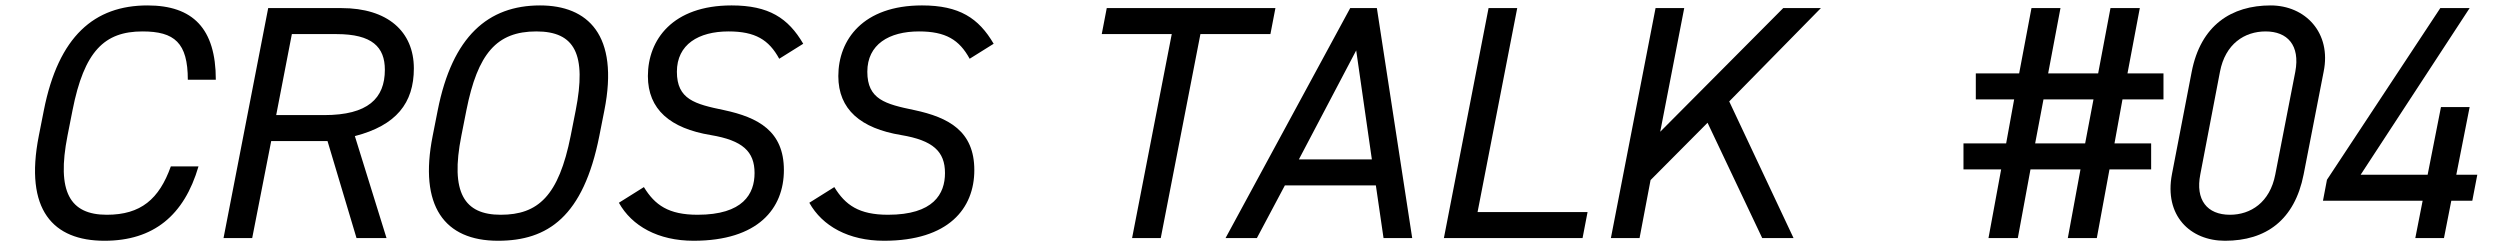 <svg fill="none" viewBox="0 0 210 21" xmlns="http://www.w3.org/2000/svg">
    <g fill="#000">
        <path d="m18.129 6.7h-2.352c0-3.108-1.12-4.06-3.808-4.06-3.192 0-4.9 1.652-5.88 6.636l-.42 2.128c-.924 4.704.196 6.636 3.304 6.636 2.856 0 4.396-1.316 5.376-4.06h2.324c-1.204 4.116-3.78 6.244-7.896 6.244-4.312 0-6.748-2.576-5.516-8.82l.42-2.128c1.232-6.244 4.256-8.82 8.708-8.82 3.808 0 5.74 1.932 5.74 6.244zm14.339 13.3h-2.52l-2.436-8.148h-4.732l-1.596 8.148h-2.408l3.752-19.32h6.16c3.864 0 6.076 1.96 6.076 5.068 0 2.912-1.484 4.788-4.956 5.684zm-9.268-10.332h4.032c3.668 0 5.096-1.4 5.096-3.808 0-1.904-1.064-2.996-4.06-2.996h-3.752zm27.566-.392-.42 2.128c-1.344 6.804-4.34 8.82-8.512 8.82-4.508 0-6.664-2.912-5.488-8.82l.42-2.128c1.232-6.244 4.256-8.82 8.596-8.82 4.004 0 6.664 2.464 5.404 8.82zm-11.592 0-.42 2.128c-.952 4.788.252 6.636 3.304 6.636 3.136 0 4.872-1.568 5.88-6.636l.42-2.128c.924-4.704-.056-6.636-3.304-6.636-3.332 0-4.928 1.848-5.88 6.636zm28.297-5.6-2.016 1.26c-.868-1.596-2.016-2.296-4.256-2.296-2.52 0-4.34 1.092-4.34 3.388 0 2.324 1.512 2.716 3.948 3.22 2.884.616 5.04 1.764 5.04 5.04 0 3.22-2.156 5.936-7.588 5.936-2.968 0-5.18-1.232-6.272-3.192l2.1-1.316c.924 1.512 2.072 2.324 4.508 2.324 3.836 0 4.788-1.764 4.788-3.5 0-1.82-1.008-2.744-3.668-3.192-3.416-.56-5.292-2.156-5.292-4.956 0-3.052 2.072-5.936 7.028-5.936 3.136 0 4.76 1.064 6.02 3.22zm15.996 0-2.016 1.26c-.868-1.596-2.016-2.296-4.256-2.296-2.52 0-4.34 1.092-4.34 3.388 0 2.324 1.512 2.716 3.948 3.22 2.884.616 5.04 1.764 5.04 5.04 0 3.22-2.156 5.936-7.588 5.936-2.968 0-5.18-1.232-6.272-3.192l2.1-1.316c.924 1.512 2.072 2.324 4.508 2.324 3.836 0 4.788-1.764 4.788-3.5 0-1.82-1.008-2.744-3.668-3.192-3.416-.56-5.292-2.156-5.292-4.956 0-3.052 2.072-5.936 7.028-5.936 3.136 0 4.76 1.064 6.02 3.22zm9.5-2.996h14.168l-.42 2.184h-5.88l-3.332 17.136h-2.408l3.332-17.136h-5.88zm12.61 19.32h-2.632l10.472-19.32h2.24l2.968 19.32h-2.408l-.644-4.424h-7.644zm8.344-15.764-4.816 9.156h6.132zm13.526-3.556-3.332 17.136h9.24l-.42 2.184h-11.648l3.752-19.32zm23.212 19.32h-2.632l-4.592-9.688-4.788 4.816-.924 4.872h-2.408l3.752-19.32h2.408l-2.016 10.388 10.332-10.388h3.164l-7.7 7.84z"/>
        <path d="M1.968 6.168H5.608L6.644 0.68H9.08L8.044 6.168H12.244L13.28 0.68H15.744L14.708 6.168H17.732V8.352H14.288L13.616 12.048H16.696V14.232H13.196L12.132 20H9.696L10.76 14.232H6.56L5.496 20H3.032L4.096 14.232H0.932V12.048H4.516L5.188 8.352H1.968V6.168ZM7.652 8.352L6.952 12.048H11.152L11.852 8.352H7.652ZM31.185 6.028L29.505 14.652C28.749 18.488 26.341 20.224 22.897 20.224C19.985 20.224 17.773 18.124 18.445 14.624L20.097 6.056C20.853 2.108 23.457 0.456 26.733 0.456C29.645 0.456 31.857 2.752 31.185 6.028ZM28.805 6.028C29.225 3.788 28.133 2.64 26.313 2.64C24.549 2.64 22.925 3.676 22.477 6.028L20.825 14.652C20.405 16.78 21.385 18.04 23.317 18.04C25.053 18.04 26.677 17.004 27.125 14.652L28.805 6.028ZM40.985 0.68H43.449L34.293 14.68H39.921L41.041 8.996H43.449L42.329 14.68H44.093L43.673 16.864H41.909L41.293 20H38.885L39.501 16.864H31.129L31.465 15.1L40.985 0.68Z" fill="black" transform="translate(164)"/>
    </g>
</svg>